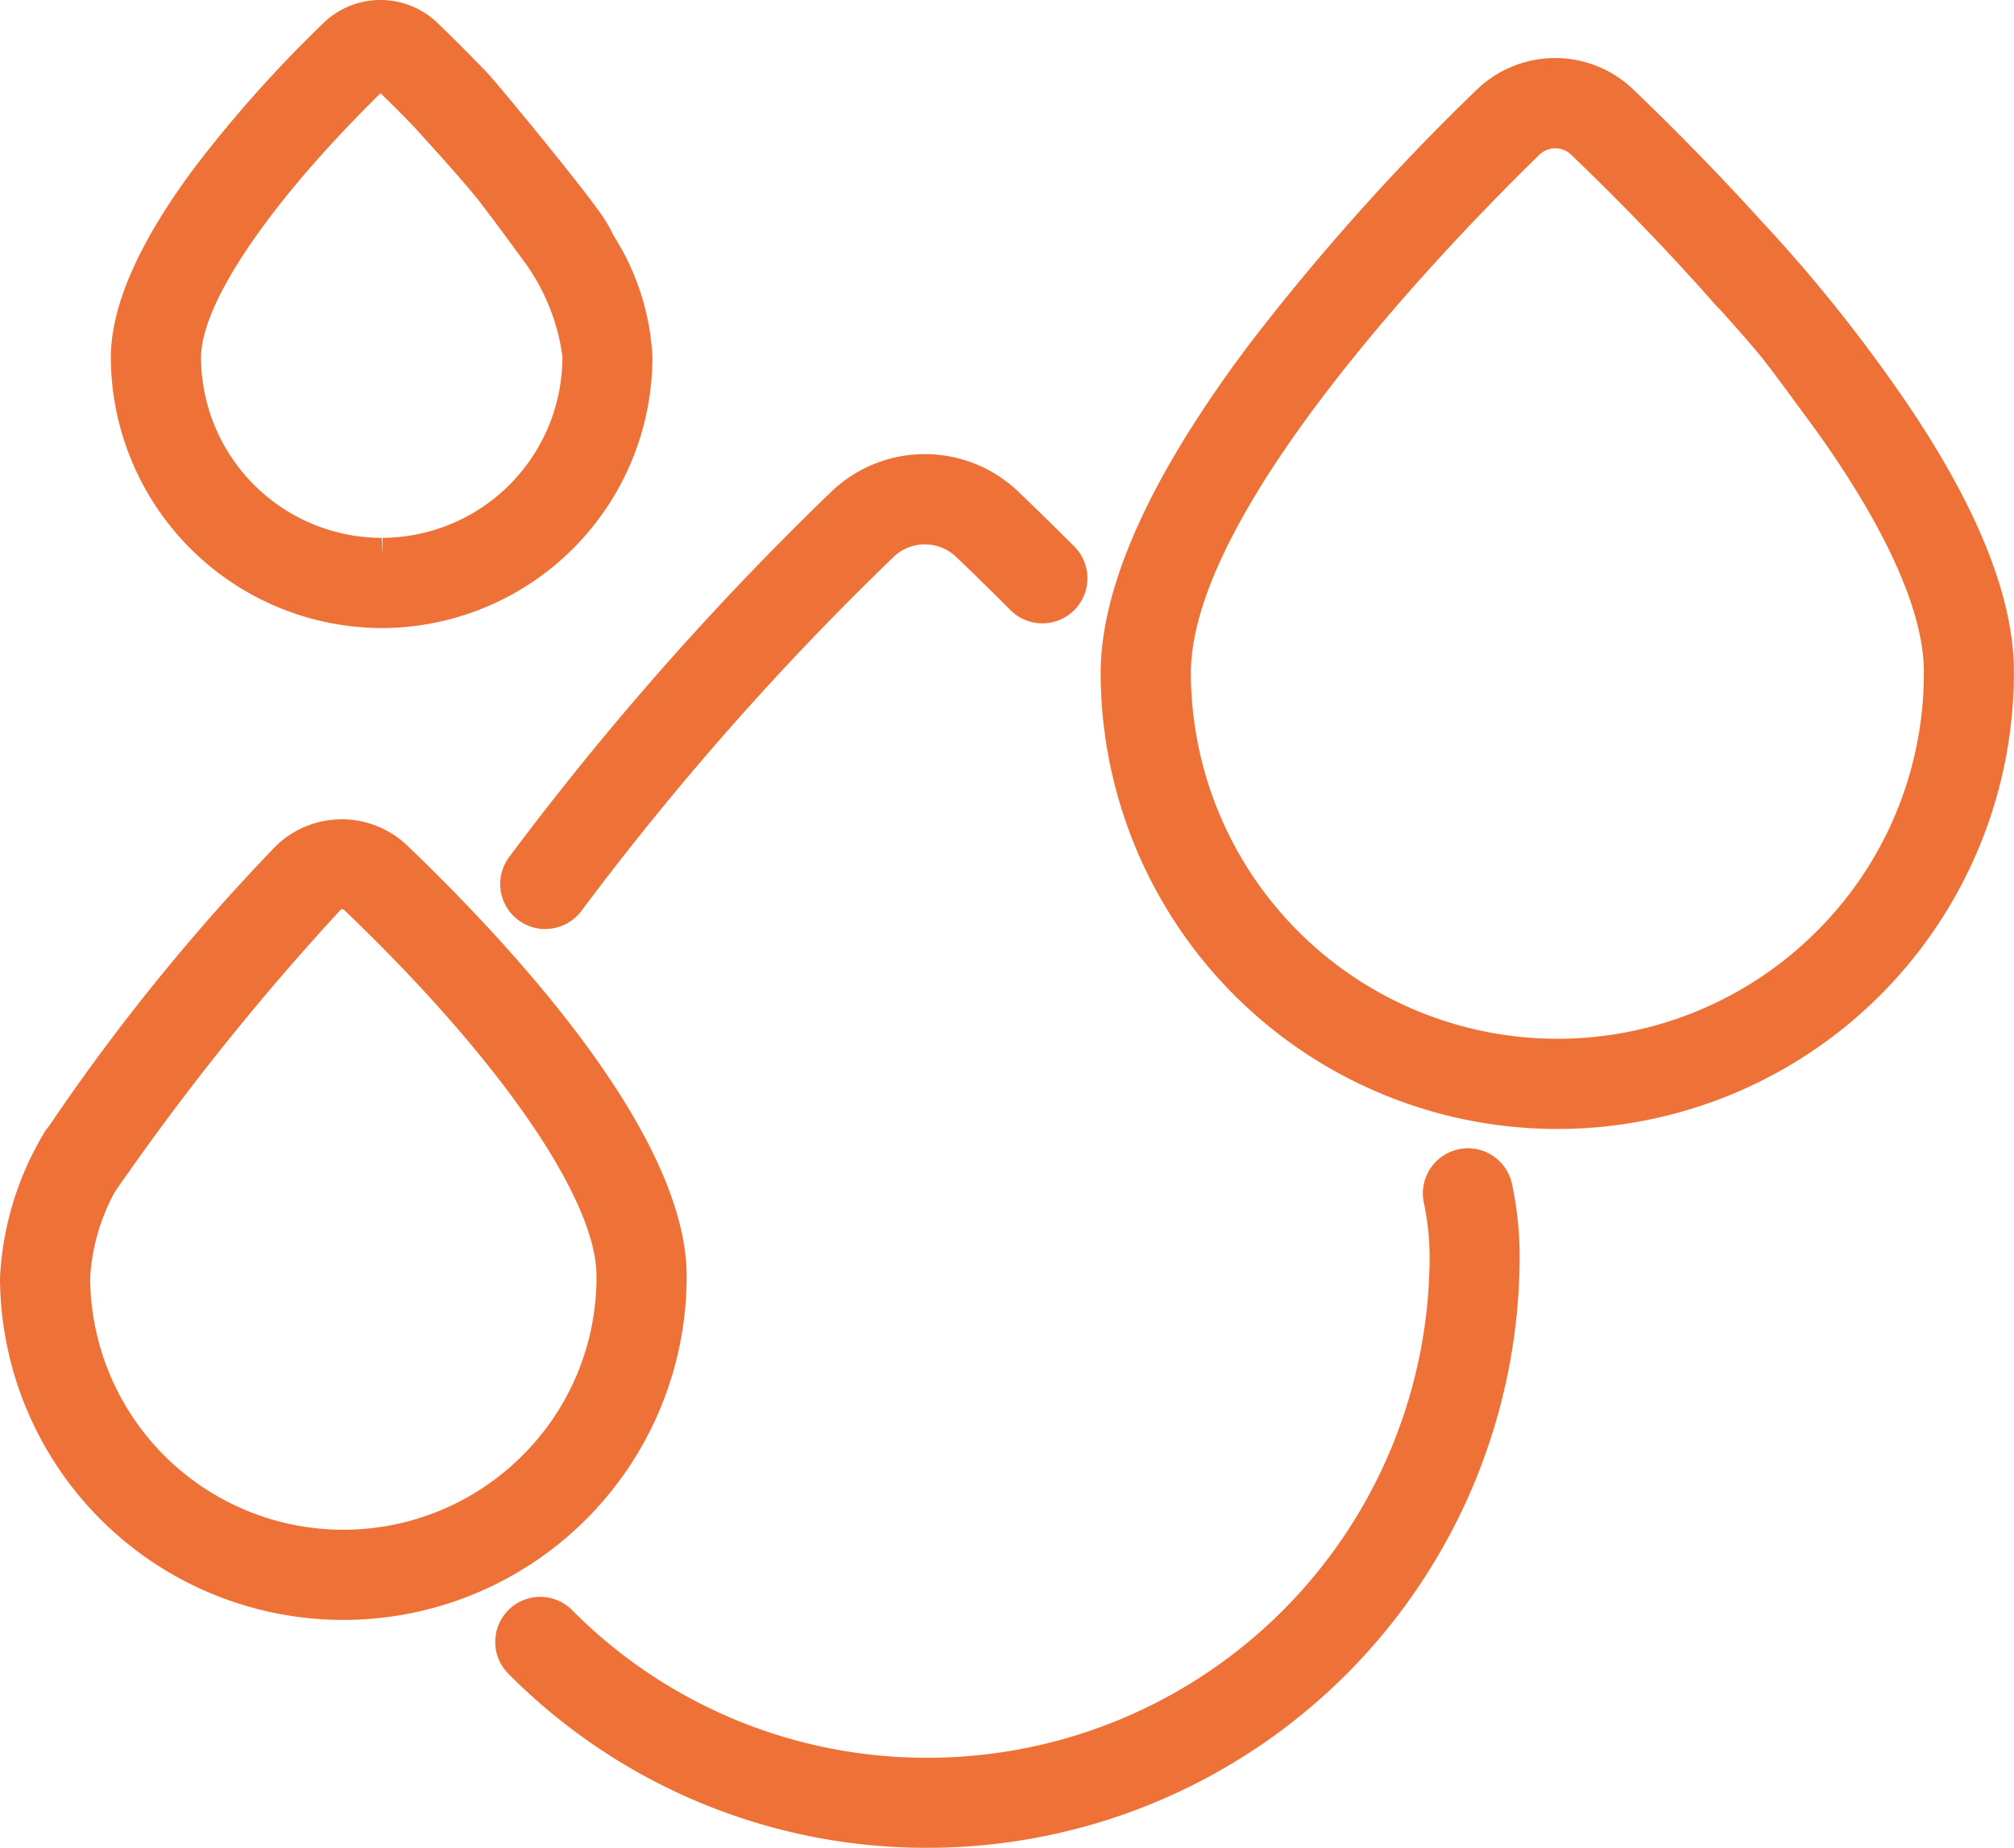 <svg xmlns="http://www.w3.org/2000/svg" xmlns:xlink="http://www.w3.org/1999/xlink" width="105.977" height="97.235" viewBox="0 0 105.977 97.235">
  <defs>
    <clipPath id="clip-path">
      <rect id="Rectangle_1610" data-name="Rectangle 1610" width="105.977" height="97.235" fill="none"/>
    </clipPath>
  </defs>
  <g id="Group_3270" data-name="Group 3270" transform="translate(0 0)">
    <g id="Group_3269" data-name="Group 3269" transform="translate(0 0)" clip-path="url(#clip-path)">
      <path id="Path_3385" data-name="Path 3385" d="M38.018,71.819a30.112,30.112,0,0,1-21.469-8.914,1.537,1.537,0,1,1,2.176-2.171A27.248,27.248,0,0,0,65.272,41.383a14.436,14.436,0,0,0-.322-2.859,1.537,1.537,0,0,1,3.01-.625,17.684,17.684,0,0,1,.386,3.471,30.324,30.324,0,0,1-30.2,30.45Z" transform="translate(10.791 24.58)" fill="#ee7238"/>
      <path id="Path_3386" data-name="Path 3386" d="M38.487,72.99h-.134a30.947,30.947,0,0,1-22.06-9.161,2.372,2.372,0,0,1,1.68-4.045h0a2.366,2.366,0,0,1,1.677.7,26.25,26.25,0,0,0,18.72,7.767h.1a26.414,26.414,0,0,0,26.3-26.525,13.877,13.877,0,0,0-.306-2.694,2.372,2.372,0,0,1,1.839-2.8,2.329,2.329,0,0,1,1.784.339,2.354,2.354,0,0,1,1.021,1.5,18.38,18.38,0,0,1,.4,3.636A31.156,31.156,0,0,1,38.488,72.99ZM17.973,61.454a.7.7,0,0,0-.5,1.2,29.292,29.292,0,0,0,20.878,8.67h.132A29.485,29.485,0,0,0,67.844,41.709a16.93,16.93,0,0,0-.367-3.3.7.7,0,0,0-.3-.444.673.673,0,0,0-.526-.1.707.707,0,0,0-.546.83,15.293,15.293,0,0,1,.342,3.025,28.085,28.085,0,0,1-27.968,28.2h-.1a27.914,27.914,0,0,1-19.9-8.256.694.694,0,0,0-.494-.207Z" transform="translate(10.456 24.244)" fill="#ee7238"/>
      <path id="Path_3387" data-name="Path 3387" d="M17.794,38.126a1.538,1.538,0,0,1-1.244-2.439A157.407,157.407,0,0,1,33.371,16.6a6.28,6.28,0,0,1,8.757-.037c.964.922,1.942,1.881,2.91,2.849a1.537,1.537,0,1,1-2.173,2.173c-.952-.952-1.914-1.9-2.861-2.8a3.222,3.222,0,0,0-4.49.018A154.431,154.431,0,0,0,19.04,37.49,1.534,1.534,0,0,1,17.794,38.126Z" transform="translate(10.897 9.925)" fill="#ee7238"/>
      <path id="Path_3388" data-name="Path 3388" d="M18.13,39.3a2.373,2.373,0,0,1-1.921-3.763A158.327,158.327,0,0,1,33.123,16.341,7.112,7.112,0,0,1,43.04,16.3c.969.929,1.951,1.891,2.923,2.863a2.371,2.371,0,0,1-1.677,4.049h0a2.355,2.355,0,0,1-1.677-.695c-.945-.947-1.9-1.887-2.848-2.789a2.381,2.381,0,0,0-3.327.013,153.277,153.277,0,0,0-16.38,18.575,2.387,2.387,0,0,1-1.922.982M38.1,15.98a5.448,5.448,0,0,0-3.815,1.558A156.669,156.669,0,0,0,17.562,36.513a.7.7,0,0,0,.157.98.713.713,0,0,0,.982-.159A154.878,154.878,0,0,1,35.268,18.543a4.048,4.048,0,0,1,5.647-.022c.952.91,1.917,1.857,2.874,2.814a.7.7,0,0,0,.494.205h0a.7.7,0,0,0,.5-1.2c-.962-.962-1.937-1.917-2.9-2.836A5.462,5.462,0,0,0,38.1,15.98" transform="translate(10.563 9.589)" fill="#ee7238"/>
      <path id="Path_3389" data-name="Path 3389" d="M75.092,18.71a78.889,78.889,0,0,0-6.537-8.015C65.956,7.824,63.5,5.382,61.8,3.76a5.1,5.1,0,0,0-7.119.03A120.67,120.67,0,0,0,42.868,17.007c-5.123,6.8-7.71,12.487-7.693,16.908a23.2,23.2,0,0,0,23.195,23.1h.1a23.2,23.2,0,0,0,23.1-23.291c-.018-4.014-2.2-9.059-6.476-15.01M72.66,47.986a19.987,19.987,0,0,1-14.2,5.953c-.028,0-.058,0-.087,0A20.121,20.121,0,0,1,38.25,33.9c-.038-9.074,14.214-23.657,18.58-27.91a2.045,2.045,0,0,1,2.849-.013c1.9,1.819,4.779,4.687,7.713,8.029a1.086,1.086,0,0,0,.135.127c.812.9,1.862,2.091,2.407,2.788.406.521.987,1.3,1.528,2.033a.523.523,0,0,0,.035.057c.172.227.334.449.5.673.266.362.489.673.646.887,3.815,5.326,5.834,9.853,5.849,13.161A20,20,0,0,1,72.66,47.986" transform="translate(23.576 1.561)" fill="#ee7238"/>
      <path id="Path_3390" data-name="Path 3390" d="M58.806,58.183a24.028,24.028,0,0,1-24.13-23.929c-.018-4.608,2.626-10.467,7.858-17.412a121.128,121.128,0,0,1,11.9-13.315,5.937,5.937,0,0,1,8.278-.035c1.633,1.565,4.137,4.045,6.791,6.98a79.187,79.187,0,0,1,6.607,8.1c4.376,6.09,6.6,11.3,6.621,15.476A24.028,24.028,0,0,1,58.806,58.183M58.6,3.5A4.275,4.275,0,0,0,55.6,4.724,119.707,119.707,0,0,0,43.869,17.845c-5.009,6.648-7.541,12.166-7.523,16.4a22.36,22.36,0,1,0,44.719-.189c-.017-3.828-2.141-8.717-6.319-14.524l-.023-.037a78.531,78.531,0,0,0-6.412-7.862C65.649,8.7,63.174,6.244,61.56,4.7A4.273,4.273,0,0,0,58.6,3.5m.2,51.61a20.954,20.954,0,0,1-21.043-20.87c-.04-9.4,14.406-24.2,18.834-28.513a2.877,2.877,0,0,1,4.007-.018c1.917,1.836,4.819,4.728,7.763,8.082l.129.12c1.183,1.316,2.006,2.268,2.447,2.833.409.524,1,1.313,1.54,2.049l1.186,1.622c3.973,5.545,5.993,10.137,6.008,13.648a20.957,20.957,0,0,1-20.87,21.047M58.6,6.58a1.211,1.211,0,0,0-.848.347c-4.309,4.2-18.364,18.566-18.328,27.308A19.287,19.287,0,0,0,72.4,47.736v0a19.153,19.153,0,0,0,5.592-13.663c-.013-3.113-1.981-7.5-5.692-12.677l-1.134-1.542c-.575-.788-1.152-1.563-1.555-2.079-.416-.533-1.214-1.458-2.372-2.744A.672.672,0,0,1,67.1,14.9c-2.911-3.317-5.776-6.172-7.668-7.984a1.208,1.208,0,0,0-.84-.339" transform="translate(23.241 1.225)" fill="#ee7238"/>
      <path id="Path_3391" data-name="Path 3391" d="M28.862,12.435a6.372,6.372,0,0,0-.381-.7c-.722-1.193-5.55-7.042-5.971-7.488-.292-.322-.536-.581-.7-.738l0,0C21.022,2.7,20.314,2,19.769,1.48A3.489,3.489,0,0,0,14.9,1.5,66.486,66.486,0,0,0,8.35,8.827c-2.9,3.853-4.368,7.114-4.358,9.694A13.431,13.431,0,0,0,17.406,31.88h.058a13.43,13.43,0,0,0,13.357-13.47,12.436,12.436,0,0,0-1.959-5.974M17.451,28.807h-.043a10.356,10.356,0,0,1-10.342-10.3C7.052,15.334,10.783,9.8,17.047,3.7a.429.429,0,0,1,.6,0c.538.516,1.243,1.208,2.024,2.018l0,0S22.226,8.5,23.191,9.734c.641.822,1.72,2.29,2.372,3.185,1.421,2.215,2.18,4.115,2.185,5.5a10.352,10.352,0,0,1-10.3,10.386" transform="translate(2.676 0.335)" fill="#ee7238"/>
      <path id="Path_3392" data-name="Path 3392" d="M17.8,33.051A14.291,14.291,0,0,1,3.492,18.86C3.48,16.093,5,12.662,8.018,8.66a67.355,67.355,0,0,1,6.638-7.424,4.321,4.321,0,0,1,6.026-.025c.551.529,1.266,1.229,2.061,2.051.145.134.408.411.72.755.357.376,5.275,6.307,6.068,7.615a7.958,7.958,0,0,1,.411.758,13.122,13.122,0,0,1,2.049,6.35A14.268,14.268,0,0,1,17.8,33.051m-.12-31.377a2.653,2.653,0,0,0-1.861.76A65.488,65.488,0,0,0,9.353,9.666c-2.791,3.7-4.2,6.795-4.191,9.188a12.58,12.58,0,1,0,25.159-.107,11.634,11.634,0,0,0-1.847-5.56l-.038-.072A5.041,5.041,0,0,0,28.1,12.5c-.688-1.136-5.483-6.943-5.863-7.346-.286-.316-.516-.561-.67-.707-.8-.825-1.5-1.513-2.041-2.028a2.659,2.659,0,0,0-1.847-.745m.107,28.3h-.045A11.2,11.2,0,0,1,6.567,18.847C6.55,15.4,10.28,9.786,16.8,3.439a1.262,1.262,0,0,1,1.759-.007c.544.521,1.256,1.221,2.048,2.039l.571.59-.018.018c1.857,2.049,2.664,3.011,3.028,3.476.643.825,1.73,2.307,2.387,3.207,1.558,2.427,2.338,4.429,2.347,5.991A11.194,11.194,0,0,1,17.788,29.978Zm-.1-25.069c-5.849,5.751-9.46,11.07-9.447,13.931a9.523,9.523,0,0,0,9.505,9.467l.043.835,0-.835a9.519,9.519,0,0,0,9.467-9.547A10.89,10.89,0,0,0,25.2,13.708c-.62-.85-1.69-2.308-2.327-3.125-.934-1.194-3.454-3.935-3.479-3.963-.631-.655-1.219-1.239-1.705-1.71" transform="translate(2.34 -0.001)" fill="#ee7238"/>
      <path id="Path_3393" data-name="Path 3393" d="M20.511,27.458a4.136,4.136,0,0,0-5.746.023,110.391,110.391,0,0,0-11.9,14.7,1.622,1.622,0,0,0-.2.281A15.561,15.561,0,0,0,.5,49.617,17.23,17.23,0,0,0,17.729,66.775H17.8a17.233,17.233,0,0,0,17.16-17.3c-.03-7.144-9.068-16.858-14.451-22.014m7.272,32.055A14.065,14.065,0,0,1,17.79,63.7h-.062A14.159,14.159,0,0,1,3.573,49.6,11.6,11.6,0,0,1,5,44.646,144.565,144.565,0,0,1,16.908,29.684a1.037,1.037,0,0,1,1.476-.007c8.436,8.079,13.485,15.483,13.5,19.807a14.072,14.072,0,0,1-4.105,10.028" transform="translate(0.335 17.633)" fill="#ee7238"/>
      <path id="Path_3394" data-name="Path 3394" d="M18.14,67.943A18.066,18.066,0,0,1,0,49.953,16.33,16.33,0,0,1,2.27,42.4a2.189,2.189,0,0,1,.307-.439A109.8,109.8,0,0,1,14.523,27.211a4.983,4.983,0,0,1,6.9-.023C26.9,32.434,36.1,42.349,36.132,49.8A18.069,18.069,0,0,1,18.14,67.943M3,42.793l.735.394A14.731,14.731,0,0,0,1.67,49.947,16.4,16.4,0,0,0,29.709,61.421a16.29,16.29,0,0,0,4.753-11.613c-.028-6.836-8.906-16.35-14.194-21.412a3.312,3.312,0,0,0-4.59.022A110.151,110.151,0,0,0,3.925,42.933ZM18.129,64.87A14.992,14.992,0,0,1,3.073,49.94a12.429,12.429,0,0,1,1.515-5.33A146,146,0,0,1,16.626,29.456a1.787,1.787,0,0,1,1.271-.585,1.938,1.938,0,0,1,1.4.536C28.023,37.762,33.039,45.2,33.059,49.815A14.995,14.995,0,0,1,18.129,64.87m-.165-34.33h-.008A135.188,135.188,0,0,0,6.038,45.43a10.759,10.759,0,0,0-1.294,4.5,13.322,13.322,0,0,0,22.782,9.325l0,0a13.228,13.228,0,0,0,3.862-9.435c-.017-4.042-5.093-11.4-13.247-19.206a.265.265,0,0,0-.179-.075" transform="translate(0 17.3)" fill="#ee7238"/>
    </g>
  </g>
</svg>
